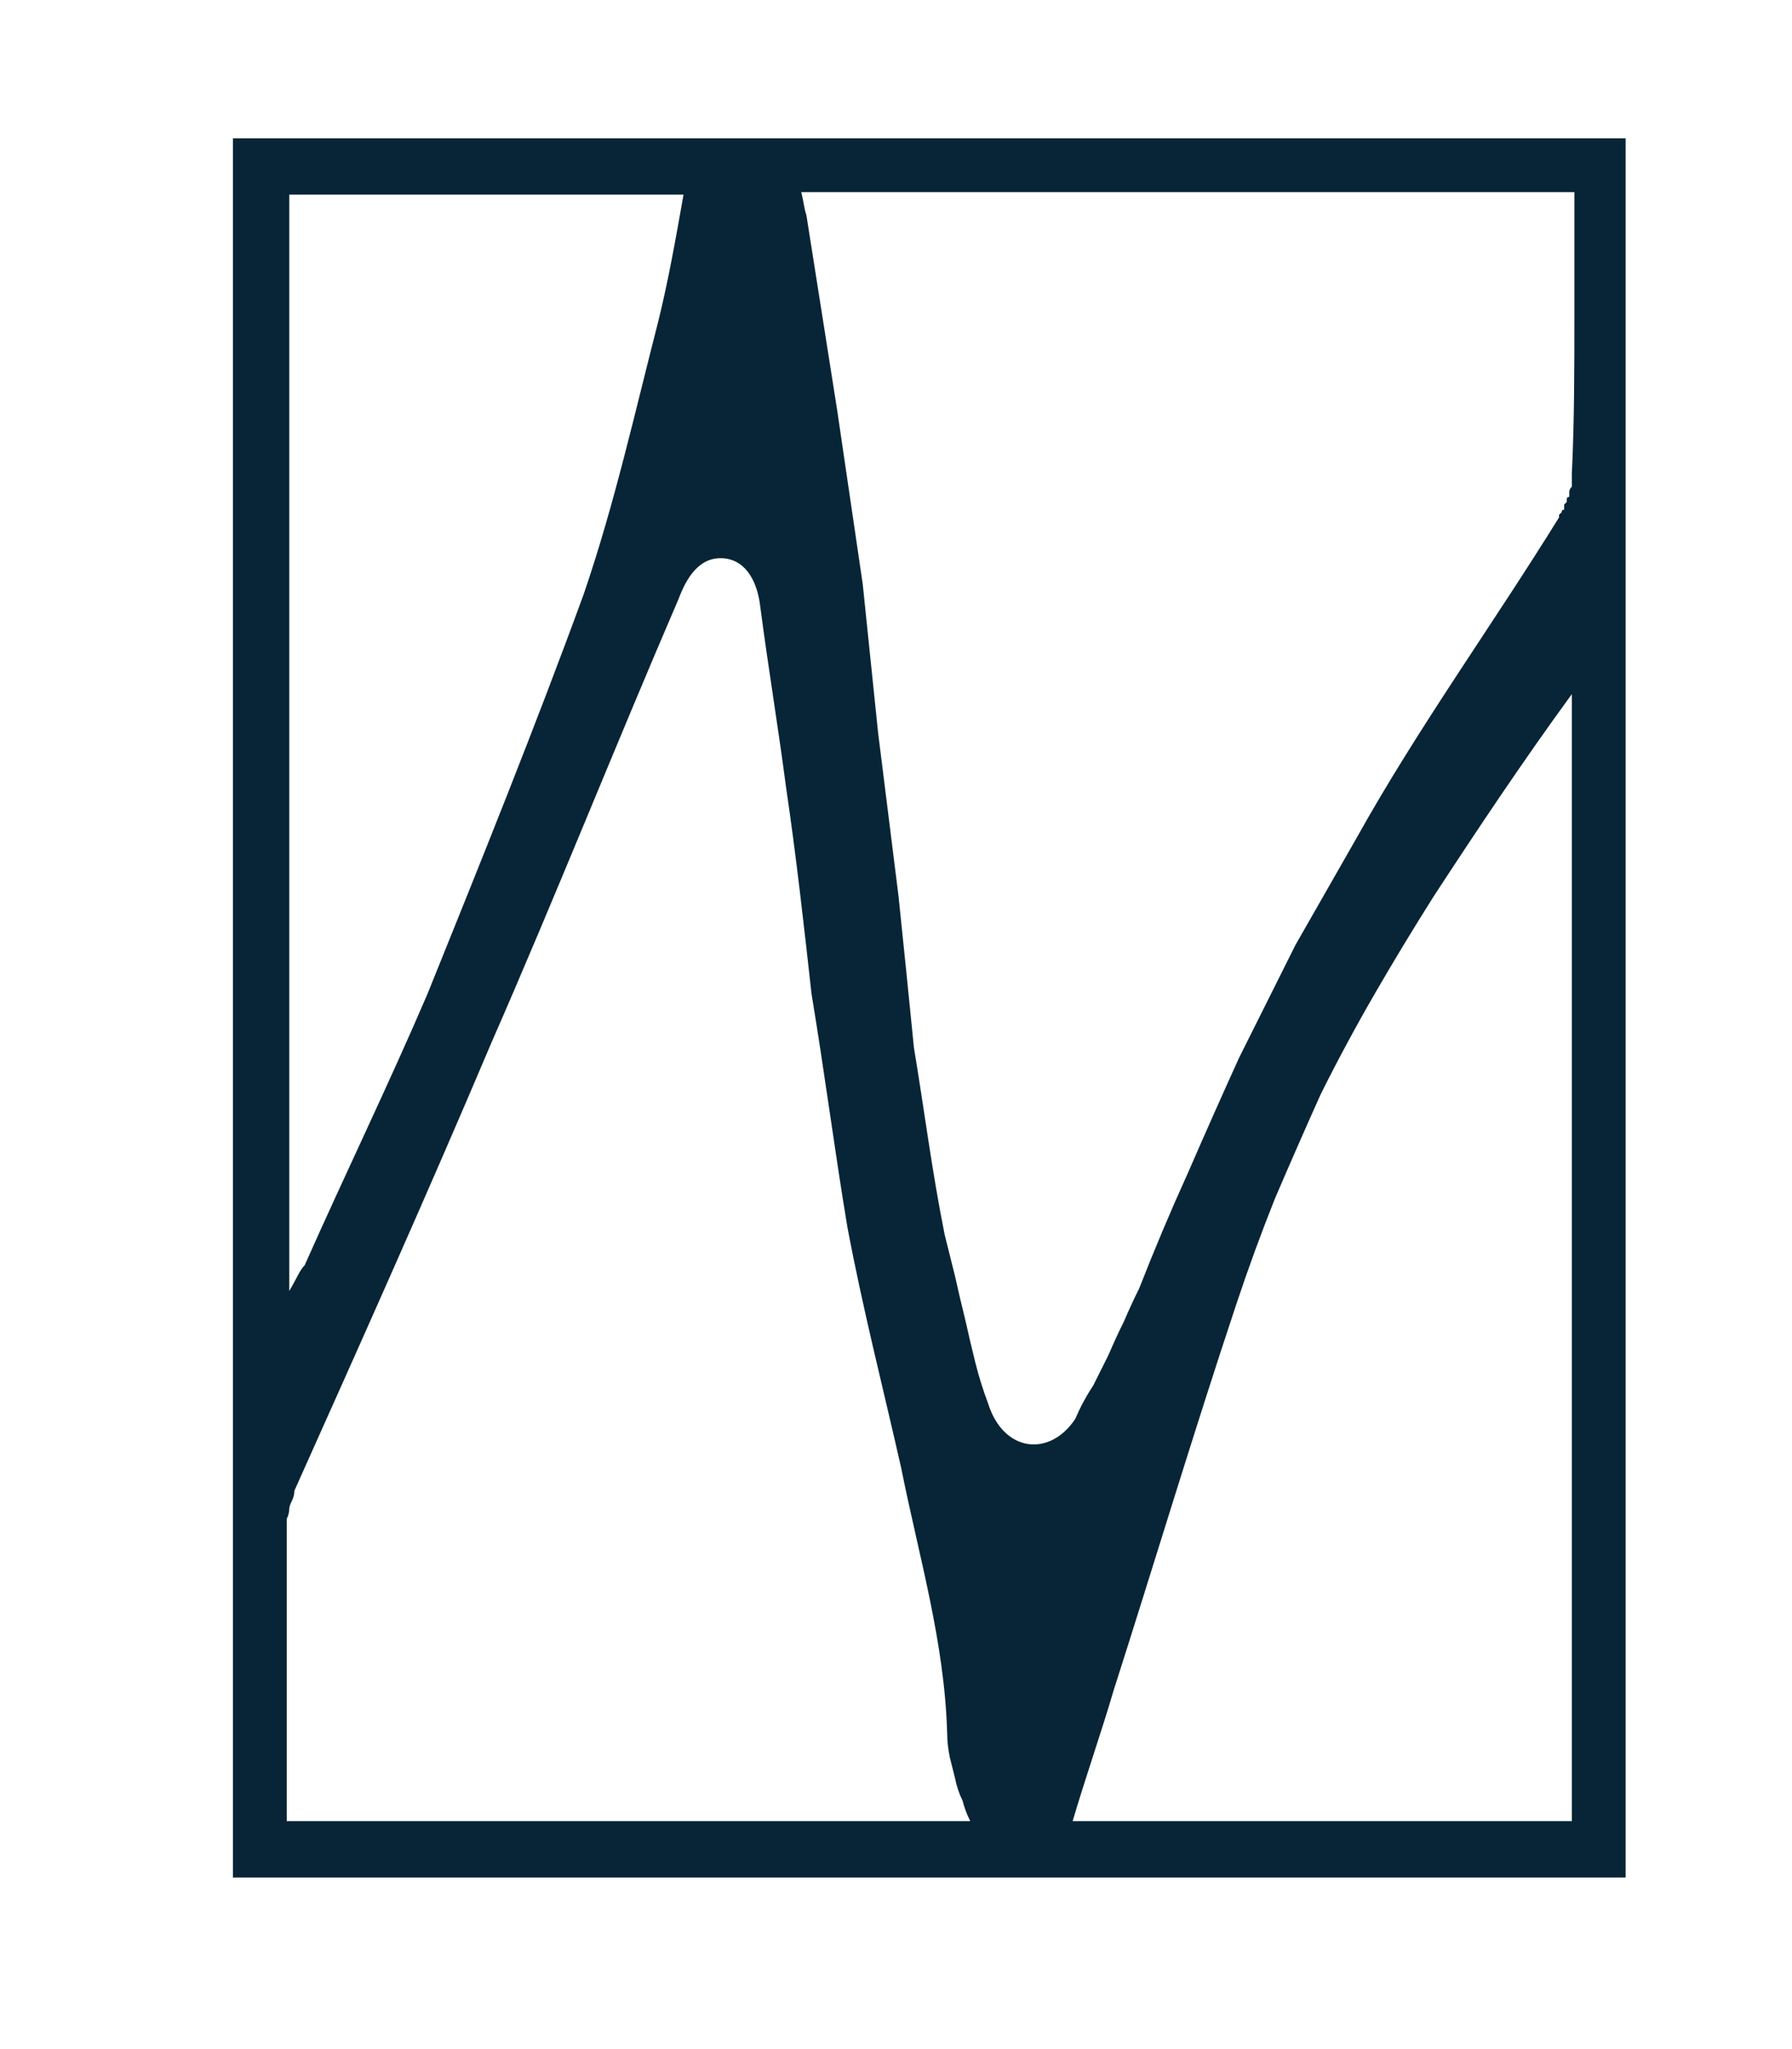 <?xml version="1.0" encoding="UTF-8"?>
<svg xmlns="http://www.w3.org/2000/svg" version="1.2" viewBox="0 0 70 80" width="70" height="80">
  <title>logo-najeti-nav-mobile-svg</title>
  <defs>
    <clipPath id="cp1">
      <path d="m-61-55h191.97v191.97h-191.97z"></path>
    </clipPath>
  </defs>
  <style>
		.s0 { fill: #072536 } 
	</style>
  <g id="Clip-Path: Clip-Path:_Groupe_120" clip-path="url(#cp1)">
    <g id="Clip-Path:_Groupe_120">
      <g id="Groupe_120">
        <path id="Tracé_99" fill-rule="evenodd" class="s0" d="m63.5 5.4v67.9h-54.4v-67.9zm-2.1 21.7c-1.9 2.6-3.7 5.3-5.4 7.9q-1.2 1.9-2.3 3.8q-1.1 1.9-2.1 3.9q-0.9 2-1.8 4.1q-0.8 2-1.5 4.1c-1.7 5.1-3.2 10.1-4.8 15.1c-0.5 1.7-1.1 3.4-1.6 5.1h19.5zm-23.5 44q-0.2-0.4-0.3-0.8q-0.2-0.4-0.3-0.9q-0.1-0.4-0.2-0.8q-0.1-0.5-0.1-0.9c-0.1-3.6-1.1-6.9-1.8-10.4c-0.7-3.1-1.5-6.2-2.1-9.4c-0.5-3-0.9-6.1-1.4-9.1c-0.3-2.7-0.6-5.4-1-8.1c-0.3-2.3-0.7-4.7-1-7c-0.1-0.9-0.5-1.8-1.4-1.9c-1-0.1-1.5 0.8-1.8 1.6c-2.5 5.8-4.8 11.6-7.3 17.3c-2.5 5.9-5.1 11.7-7.7 17.5q0 0.2-0.1 0.4q-0.1 0.2-0.1 0.3q0 0.2-0.1 0.4q0 0 0 0.1q0 0 0 0.1q0 0 0 0.1q0 0 0 0.1q0 5.2 0 10.5v0.9zm-26.6-20.7c0.3-0.5 0.4-0.8 0.6-1c1.6-3.6 3.3-7.1 4.8-10.6c2.1-5.2 4.2-10.4 6.1-15.6c1.2-3.5 2-7.1 2.9-10.6c0.4-1.6 0.7-3.3 1-5h-15.4zm50.1-31.9c0.1-2.1 0.1-4.2 0.1-6.3v-4.7h-30.2c0.1 0.4 0.1 0.6 0.2 0.9q0.6 3.8 1.2 7.6q0.5 3.4 1 6.8c0.2 1.9 0.4 3.9 0.6 5.8q0.4 3.2 0.8 6.4c0.2 1.9 0.4 3.9 0.6 5.9c0.4 2.4 0.7 4.8 1.2 7.3q0.2 0.8 0.4 1.6q0.2 0.9 0.4 1.7q0.2 0.9 0.4 1.7q0.2 0.8 0.5 1.6c0.6 1.9 2.4 2.1 3.4 0.6q0.3-0.7 0.7-1.3q0.3-0.6 0.6-1.2q0.3-0.7 0.6-1.3q0.3-0.7 0.6-1.3q0.9-2.3 1.9-4.5q1-2.3 2-4.5q1.1-2.2 2.2-4.4q1.2-2.1 2.4-4.2c2.4-4.3 5.3-8.3 7.9-12.5q0-0.1 0-0.1q0.1-0.1 0.1-0.1q0-0.1 0.1-0.1q0-0.1 0-0.1q0-0.1 0-0.1q0.1-0.1 0.1-0.1q0-0.1 0-0.1q0-0.1 0.1-0.1q0-0.1 0-0.1q0-0.1 0-0.1q0-0.1 0.1-0.2q0 0 0-0.1q0 0 0-0.1q0 0 0-0.1q0-0.1 0-0.1q0-0.1 0-0.1z"></path>
      </g>
    </g>
  </g>
</svg>
